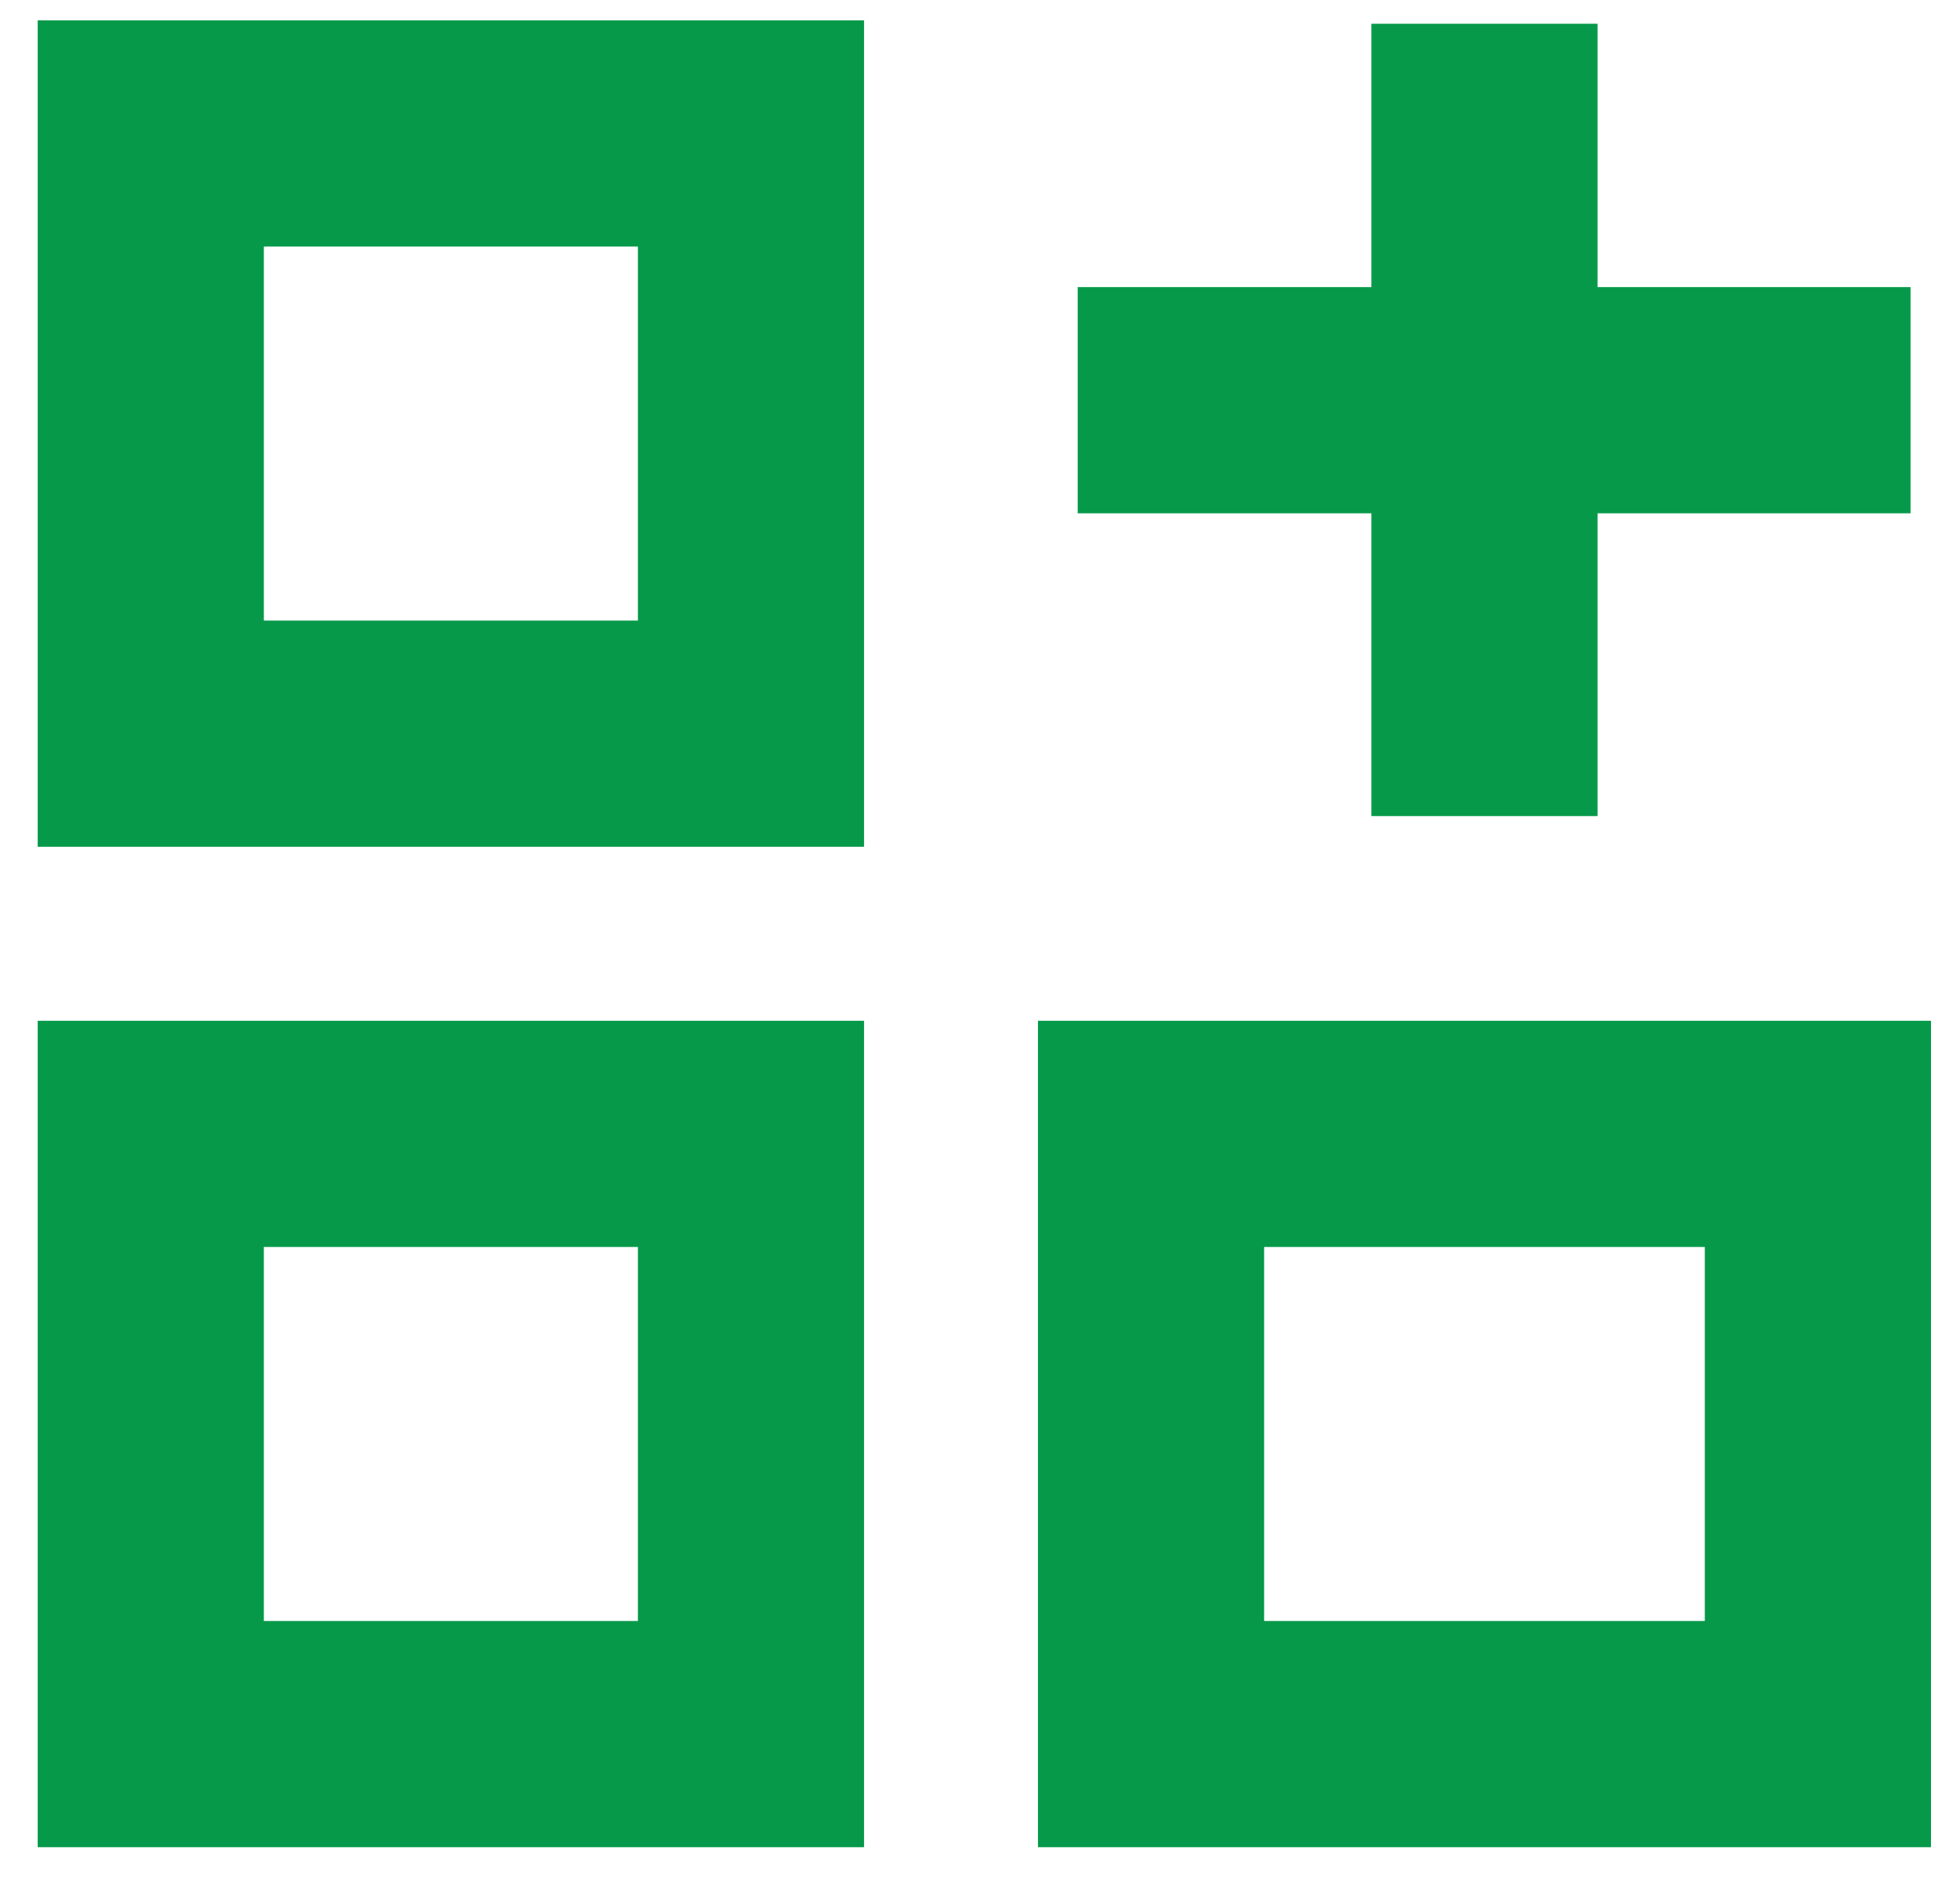 <svg width="26" height="25" viewBox="0 0 26 25" fill="none" xmlns="http://www.w3.org/2000/svg">
<path d="M19.692 0.315V10.824" stroke="#059949" stroke-width="3" stroke-miterlimit="10"/>
<path d="M9.962 15.039H2V23H9.962V15.039Z" stroke="#059949" stroke-width="3" stroke-miterlimit="10"/>
<path d="M24.115 15.039H15.269V23H24.115V15.039Z" stroke="#059949" stroke-width="3" stroke-miterlimit="10"/>
<path d="M9.962 1.77H2V9.731H9.962V1.77Z" stroke="#059949" stroke-width="3" stroke-miterlimit="10"/>
<path d="M25.344 5.308H14.296" stroke="#059949" stroke-width="3" stroke-miterlimit="10"/>
</svg>

